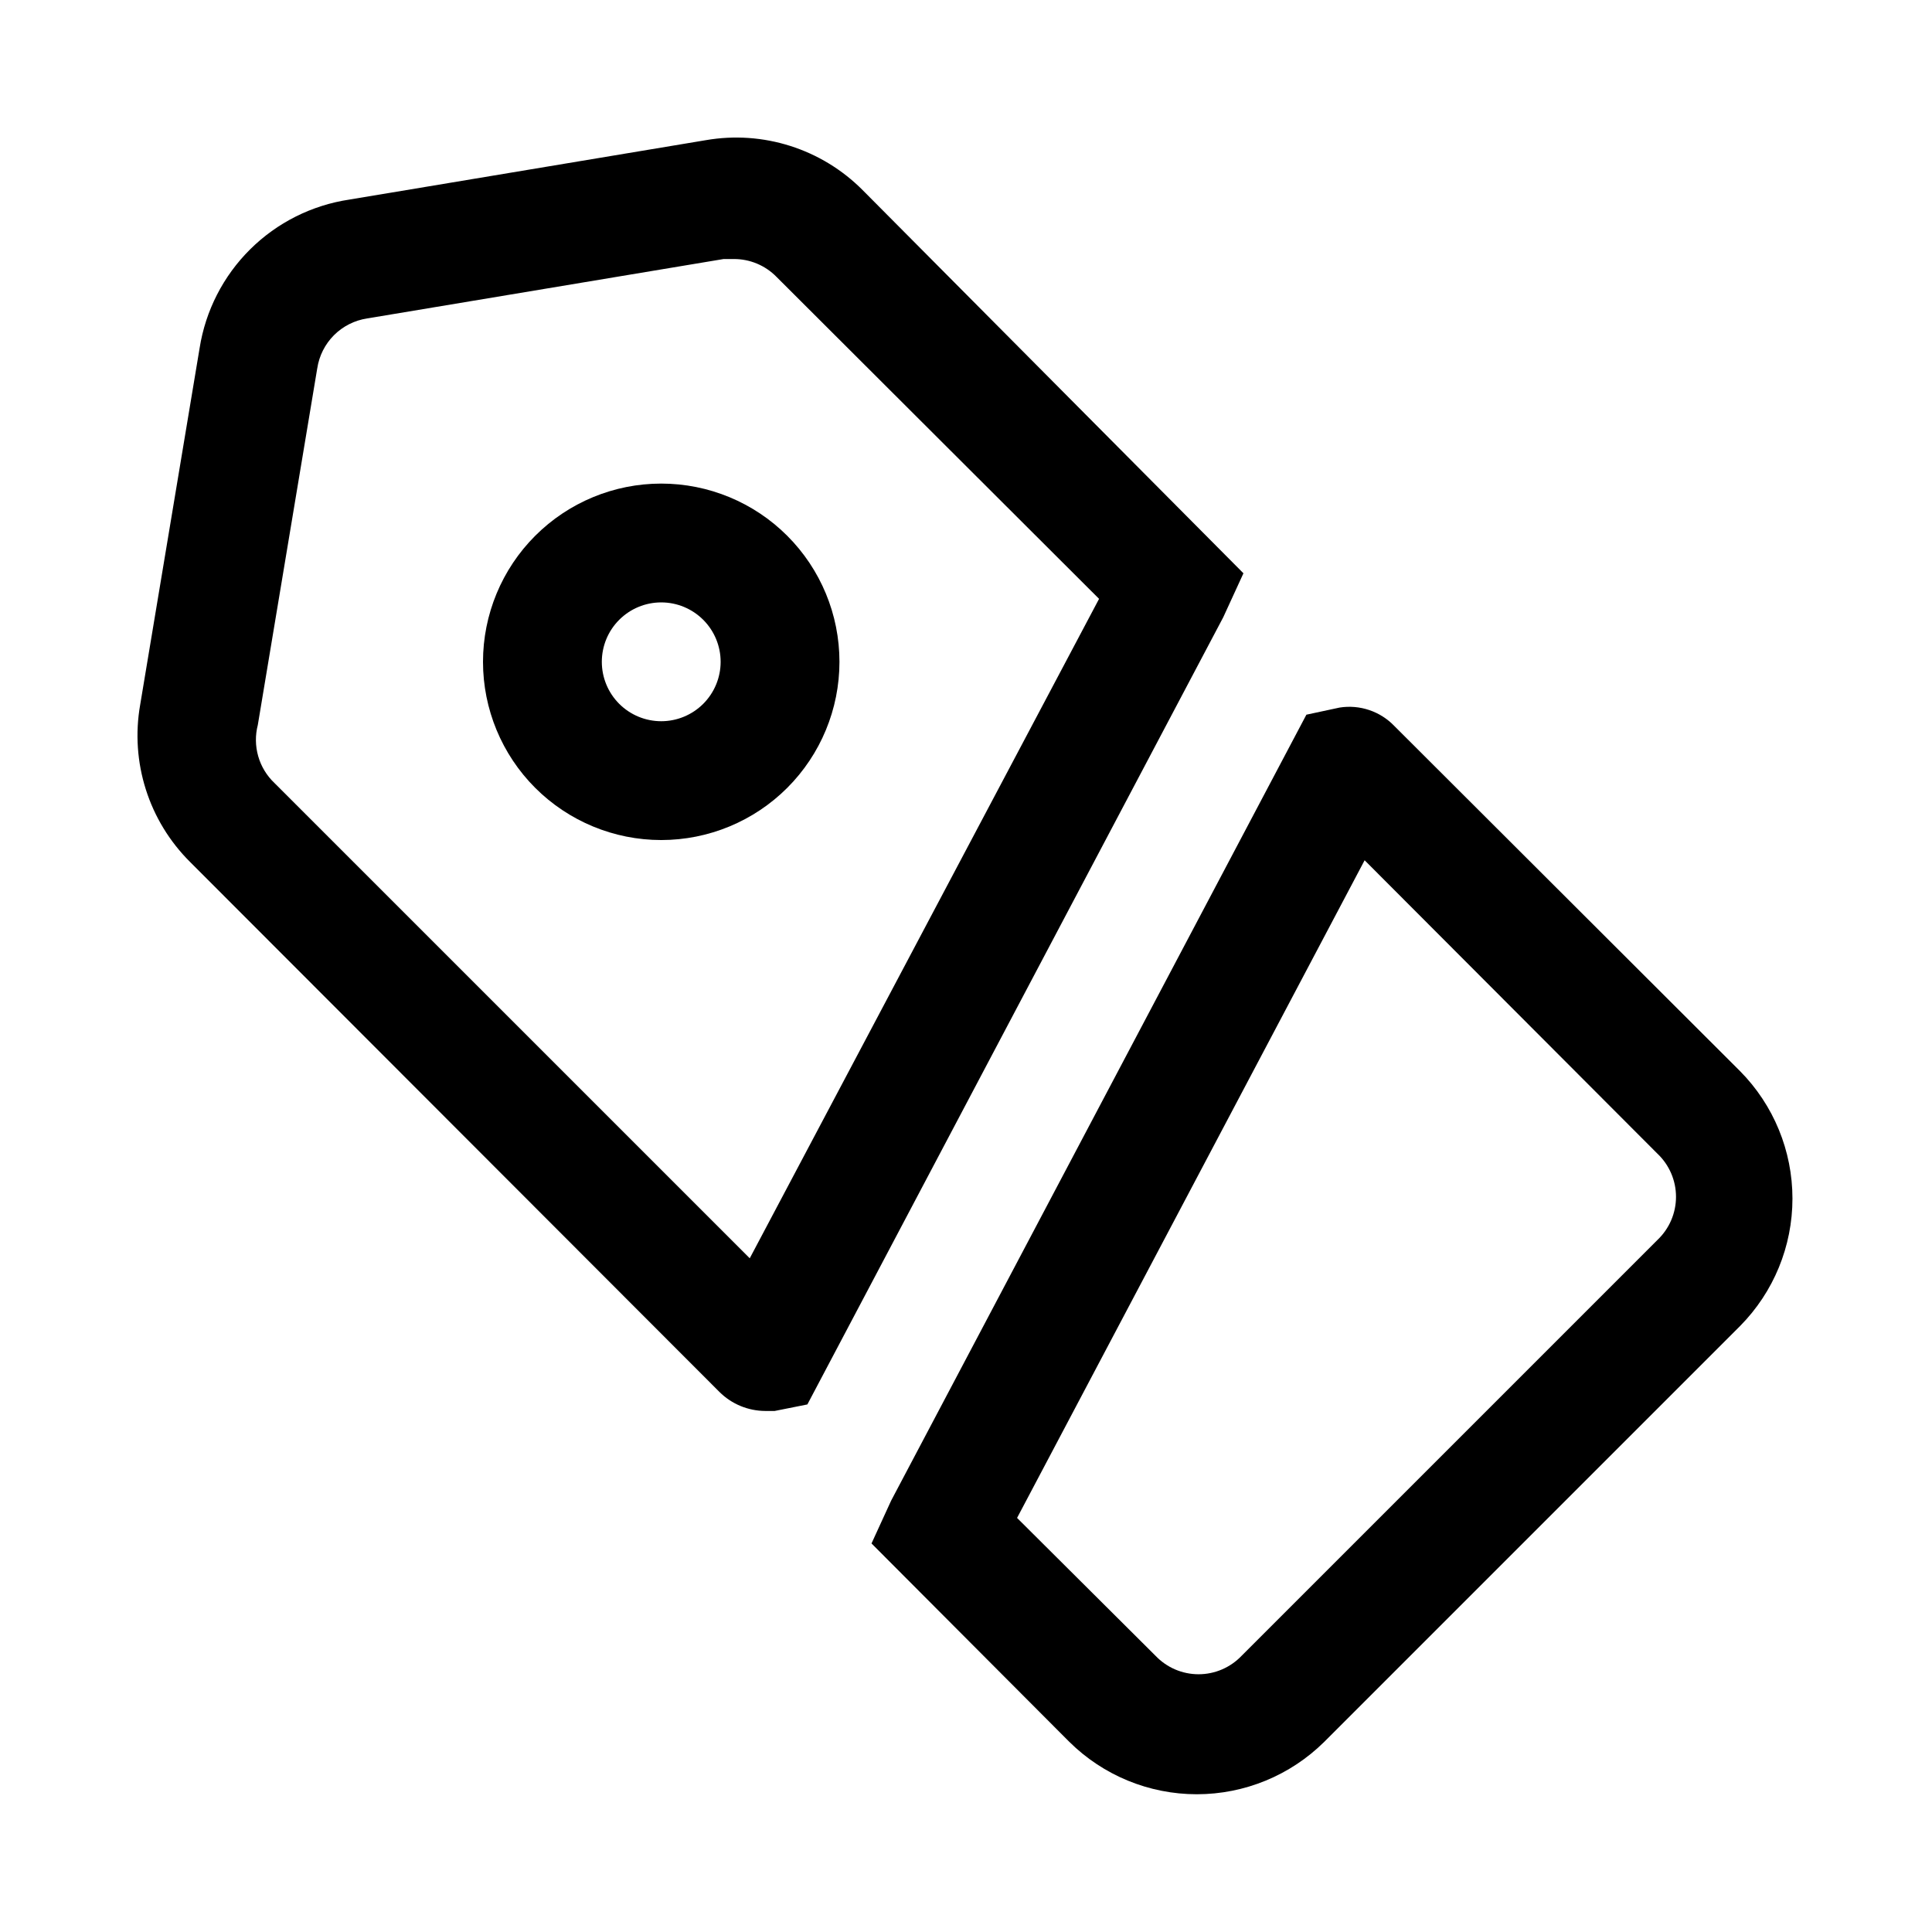 <?xml version="1.0" encoding="UTF-8"?>
<!-- Uploaded to: SVG Repo, www.svgrepo.com, Generator: SVG Repo Mixer Tools -->
<svg fill="#000000" width="800px" height="800px" version="1.1" viewBox="144 144 512 512" xmlns="http://www.w3.org/2000/svg">
 <g>
  <path d="m334.66 512.88c3.223 3.207 7.578 5.016 12.125 5.039h2.519l8.66-1.73 110.21-208.61 5.352-11.652-100.92-101.55c-10.871-10.926-26.383-15.863-41.566-13.227l-94.465 15.742c-9.941 1.488-19.148 6.106-26.281 13.184-7.137 7.078-11.828 16.25-13.395 26.18l-15.742 94.465c-2.691 15.23 2.25 30.816 13.227 41.719zm-122.33-176.8 15.742-94.465h0.004c0.5-3.328 2.055-6.41 4.434-8.789 2.383-2.379 5.461-3.934 8.789-4.438l94.465-15.742h2.676c4.266-0.023 8.355 1.68 11.336 4.723l85.488 85.332-92.574 174.76-125.95-125.95 0.004 0.004c-2.051-1.941-3.543-4.398-4.316-7.113-0.777-2.715-0.809-5.586-0.094-8.316z"/>
  <path d="m374.96 553.03 52.426 52.586h0.004c8.988 8.891 21.125 13.879 33.77 13.879 12.645 0 24.781-4.988 33.77-13.879l110.21-110.21c8.891-8.988 13.879-21.125 13.879-33.77s-4.988-24.781-13.879-33.77l-91.629-91.473-0.004-0.004c-3.738-3.894-9.148-5.715-14.484-4.879l-8.816 1.891-110.05 208.29zm130.68-181.05 77.617 77.777v-0.004c3.129 2.973 4.902 7.098 4.902 11.414 0 4.316-1.773 8.441-4.902 11.414l-110.21 110.21c-2.973 3.129-7.098 4.902-11.414 4.902-4.316 0-8.441-1.773-11.414-4.902l-36.684-36.527z"/>
  <path d="m319.23 366.62c12.527 0 24.543-4.977 33.398-13.832 8.859-8.859 13.836-20.875 13.836-33.398 0-12.527-4.977-24.543-13.836-33.398-8.855-8.859-20.871-13.836-33.398-13.836-12.527 0-24.539 4.977-33.398 13.836-8.855 8.855-13.832 20.871-13.832 33.398 0 12.523 4.977 24.539 13.832 33.398 8.859 8.855 20.871 13.832 33.398 13.832zm0-62.977c4.176 0 8.18 1.66 11.133 4.613 2.953 2.949 4.613 6.957 4.613 11.133s-1.66 8.18-4.613 11.133c-2.953 2.949-6.957 4.609-11.133 4.609s-8.18-1.66-11.133-4.609c-2.953-2.953-4.609-6.957-4.609-11.133s1.656-8.184 4.609-11.133c2.953-2.953 6.957-4.613 11.133-4.613z"/>
 </g>
</svg>